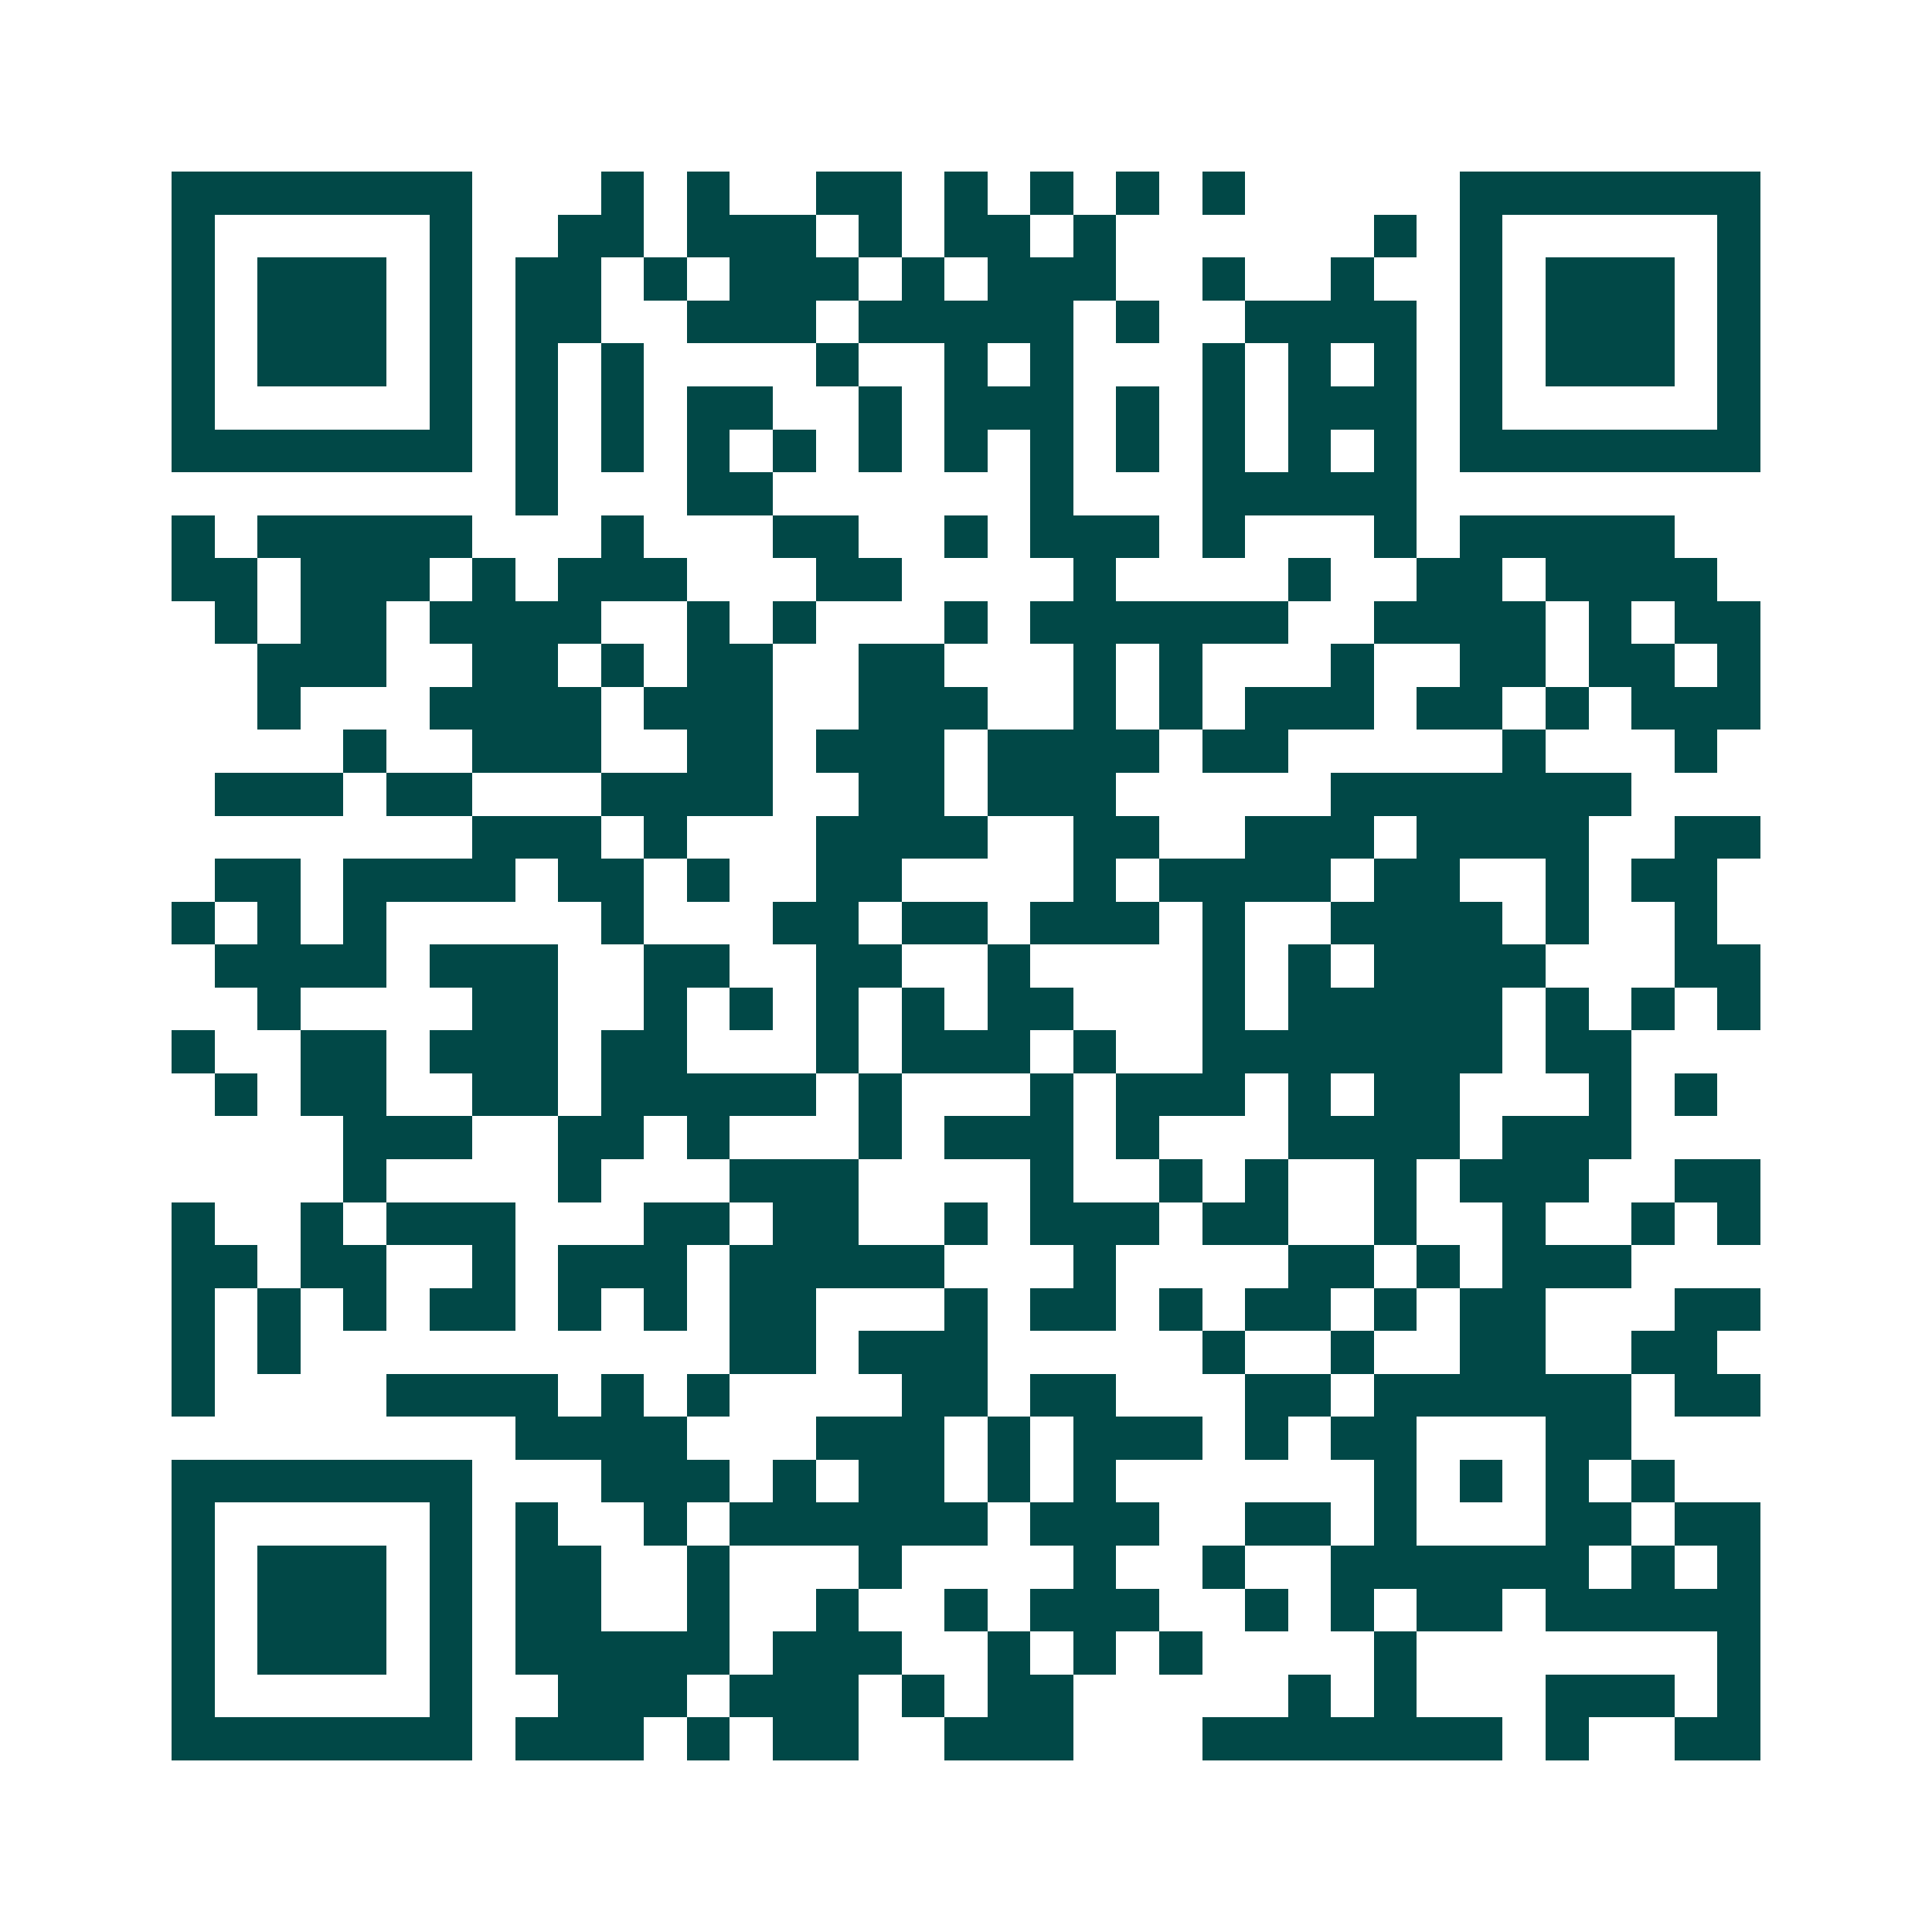 <svg xmlns="http://www.w3.org/2000/svg" width="200" height="200" viewBox="0 0 45 45" shape-rendering="crispEdges"><path fill="#ffffff" d="M0 0h45v45H0z"/><path stroke="#014847" d="M4 4.5h7m3 0h1m1 0h1m2 0h2m1 0h1m1 0h1m1 0h1m1 0h1m5 0h7M4 5.5h1m5 0h1m2 0h2m1 0h3m1 0h1m1 0h2m1 0h1m6 0h1m1 0h1m5 0h1M4 6.5h1m1 0h3m1 0h1m1 0h2m1 0h1m1 0h3m1 0h1m1 0h3m2 0h1m2 0h1m2 0h1m1 0h3m1 0h1M4 7.5h1m1 0h3m1 0h1m1 0h2m2 0h3m1 0h5m1 0h1m2 0h4m1 0h1m1 0h3m1 0h1M4 8.5h1m1 0h3m1 0h1m1 0h1m1 0h1m4 0h1m2 0h1m1 0h1m3 0h1m1 0h1m1 0h1m1 0h1m1 0h3m1 0h1M4 9.5h1m5 0h1m1 0h1m1 0h1m1 0h2m2 0h1m1 0h3m1 0h1m1 0h1m1 0h3m1 0h1m5 0h1M4 10.5h7m1 0h1m1 0h1m1 0h1m1 0h1m1 0h1m1 0h1m1 0h1m1 0h1m1 0h1m1 0h1m1 0h1m1 0h7M12 11.5h1m3 0h2m6 0h1m3 0h5M4 12.5h1m1 0h5m3 0h1m3 0h2m2 0h1m1 0h3m1 0h1m3 0h1m1 0h5M4 13.5h2m1 0h3m1 0h1m1 0h3m3 0h2m4 0h1m4 0h1m2 0h2m1 0h4M5 14.5h1m1 0h2m1 0h4m2 0h1m1 0h1m3 0h1m1 0h6m2 0h4m1 0h1m1 0h2M6 15.5h3m2 0h2m1 0h1m1 0h2m2 0h2m3 0h1m1 0h1m3 0h1m2 0h2m1 0h2m1 0h1M6 16.5h1m3 0h4m1 0h3m2 0h3m2 0h1m1 0h1m1 0h3m1 0h2m1 0h1m1 0h3M8 17.5h1m2 0h3m2 0h2m1 0h3m1 0h4m1 0h2m5 0h1m3 0h1M5 18.5h3m1 0h2m3 0h4m2 0h2m1 0h3m5 0h7M11 19.5h3m1 0h1m3 0h4m2 0h2m2 0h3m1 0h4m2 0h2M5 20.5h2m1 0h4m1 0h2m1 0h1m2 0h2m4 0h1m1 0h4m1 0h2m2 0h1m1 0h2M4 21.5h1m1 0h1m1 0h1m5 0h1m3 0h2m1 0h2m1 0h3m1 0h1m2 0h4m1 0h1m2 0h1M5 22.5h4m1 0h3m2 0h2m2 0h2m2 0h1m4 0h1m1 0h1m1 0h4m3 0h2M6 23.5h1m4 0h2m2 0h1m1 0h1m1 0h1m1 0h1m1 0h2m3 0h1m1 0h5m1 0h1m1 0h1m1 0h1M4 24.5h1m2 0h2m1 0h3m1 0h2m3 0h1m1 0h3m1 0h1m2 0h7m1 0h2M5 25.5h1m1 0h2m2 0h2m1 0h5m1 0h1m3 0h1m1 0h3m1 0h1m1 0h2m3 0h1m1 0h1M8 26.5h3m2 0h2m1 0h1m3 0h1m1 0h3m1 0h1m3 0h4m1 0h3M8 27.5h1m4 0h1m3 0h3m4 0h1m2 0h1m1 0h1m2 0h1m1 0h3m2 0h2M4 28.5h1m2 0h1m1 0h3m3 0h2m1 0h2m2 0h1m1 0h3m1 0h2m2 0h1m2 0h1m2 0h1m1 0h1M4 29.5h2m1 0h2m2 0h1m1 0h3m1 0h5m3 0h1m4 0h2m1 0h1m1 0h3M4 30.5h1m1 0h1m1 0h1m1 0h2m1 0h1m1 0h1m1 0h2m3 0h1m1 0h2m1 0h1m1 0h2m1 0h1m1 0h2m3 0h2M4 31.5h1m1 0h1m10 0h2m1 0h3m5 0h1m2 0h1m2 0h2m2 0h2M4 32.5h1m4 0h4m1 0h1m1 0h1m4 0h2m1 0h2m3 0h2m1 0h6m1 0h2M12 33.5h4m3 0h3m1 0h1m1 0h3m1 0h1m1 0h2m3 0h2M4 34.5h7m3 0h3m1 0h1m1 0h2m1 0h1m1 0h1m6 0h1m1 0h1m1 0h1m1 0h1M4 35.5h1m5 0h1m1 0h1m2 0h1m1 0h6m1 0h3m2 0h2m1 0h1m3 0h2m1 0h2M4 36.5h1m1 0h3m1 0h1m1 0h2m2 0h1m3 0h1m4 0h1m2 0h1m2 0h6m1 0h1m1 0h1M4 37.5h1m1 0h3m1 0h1m1 0h2m2 0h1m2 0h1m2 0h1m1 0h3m2 0h1m1 0h1m1 0h2m1 0h5M4 38.5h1m1 0h3m1 0h1m1 0h5m1 0h3m2 0h1m1 0h1m1 0h1m4 0h1m7 0h1M4 39.5h1m5 0h1m2 0h3m1 0h3m1 0h1m1 0h2m5 0h1m1 0h1m3 0h3m1 0h1M4 40.5h7m1 0h3m1 0h1m1 0h2m2 0h3m3 0h7m1 0h1m2 0h2"/></svg>
